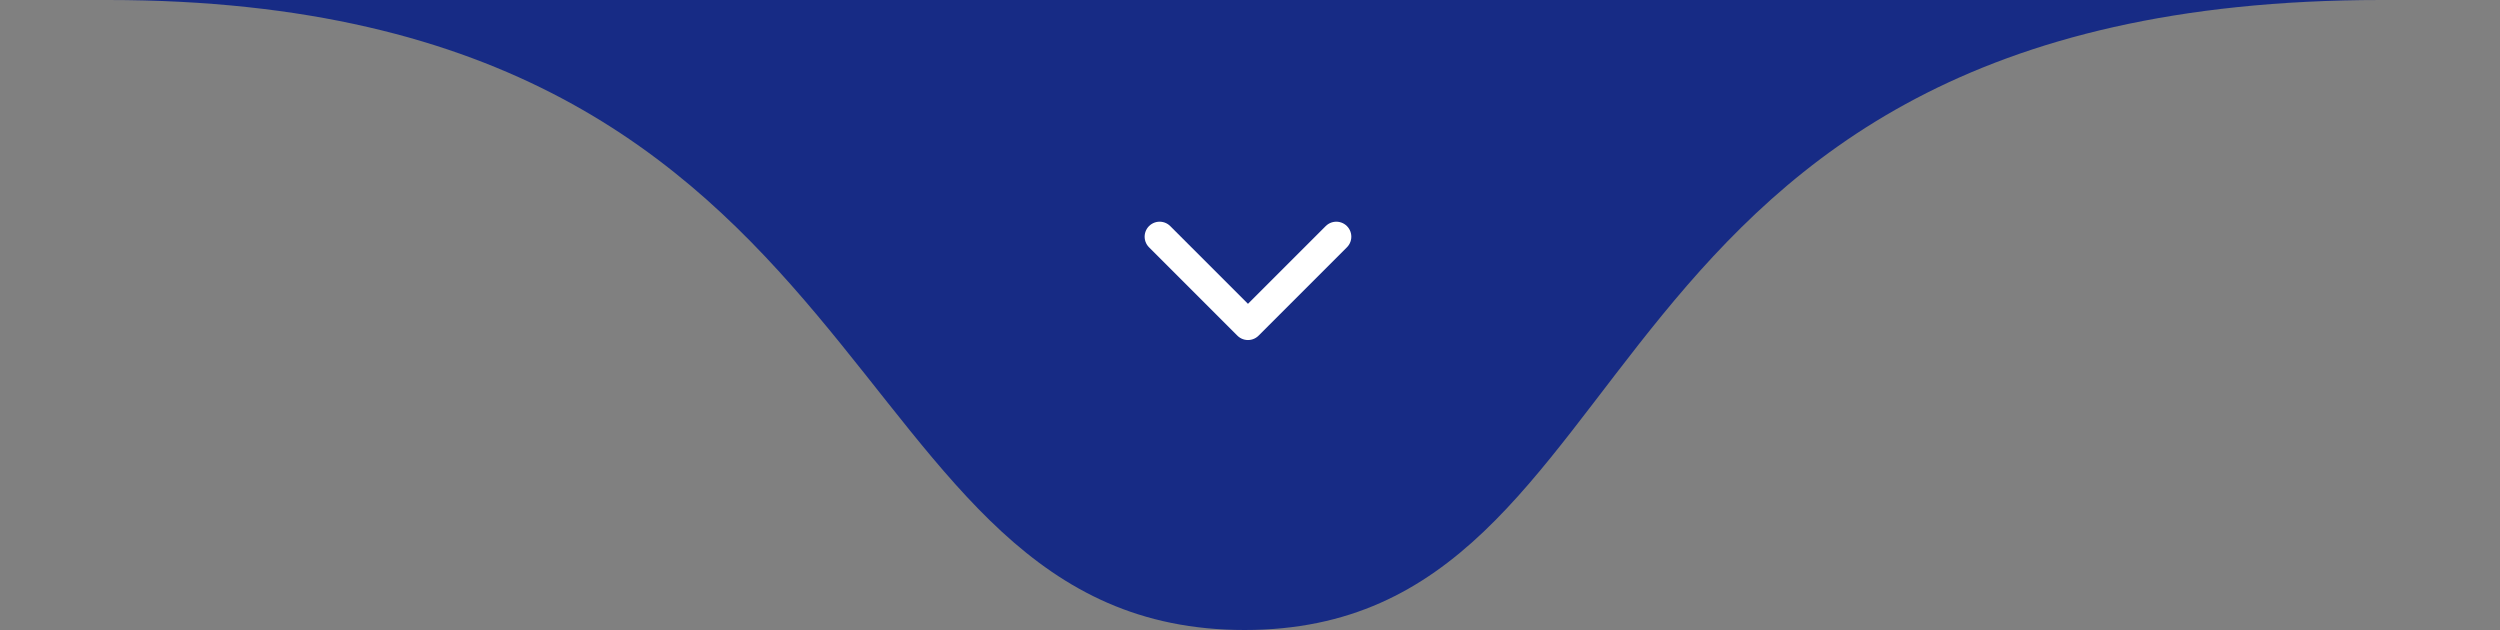 <svg xmlns="http://www.w3.org/2000/svg" width="250" height="63" viewBox="0 0 250 63" fill="none"><rect x="0" y="0" width="250" height="63" fill="#808080" stroke="none"/><path d="M124.456 63C166.456 63 155.956 0 238.122 0C320.288 0 -68.751 0 10.79 0C90.331 0 82.456 63 124.456 63Z" fill="#172B85"></path><path d="M133.632 23.669L124.797 32.504L115.963 23.669" stroke="white" stroke-width="3" stroke-linecap="round" stroke-linejoin="round"></path></svg>